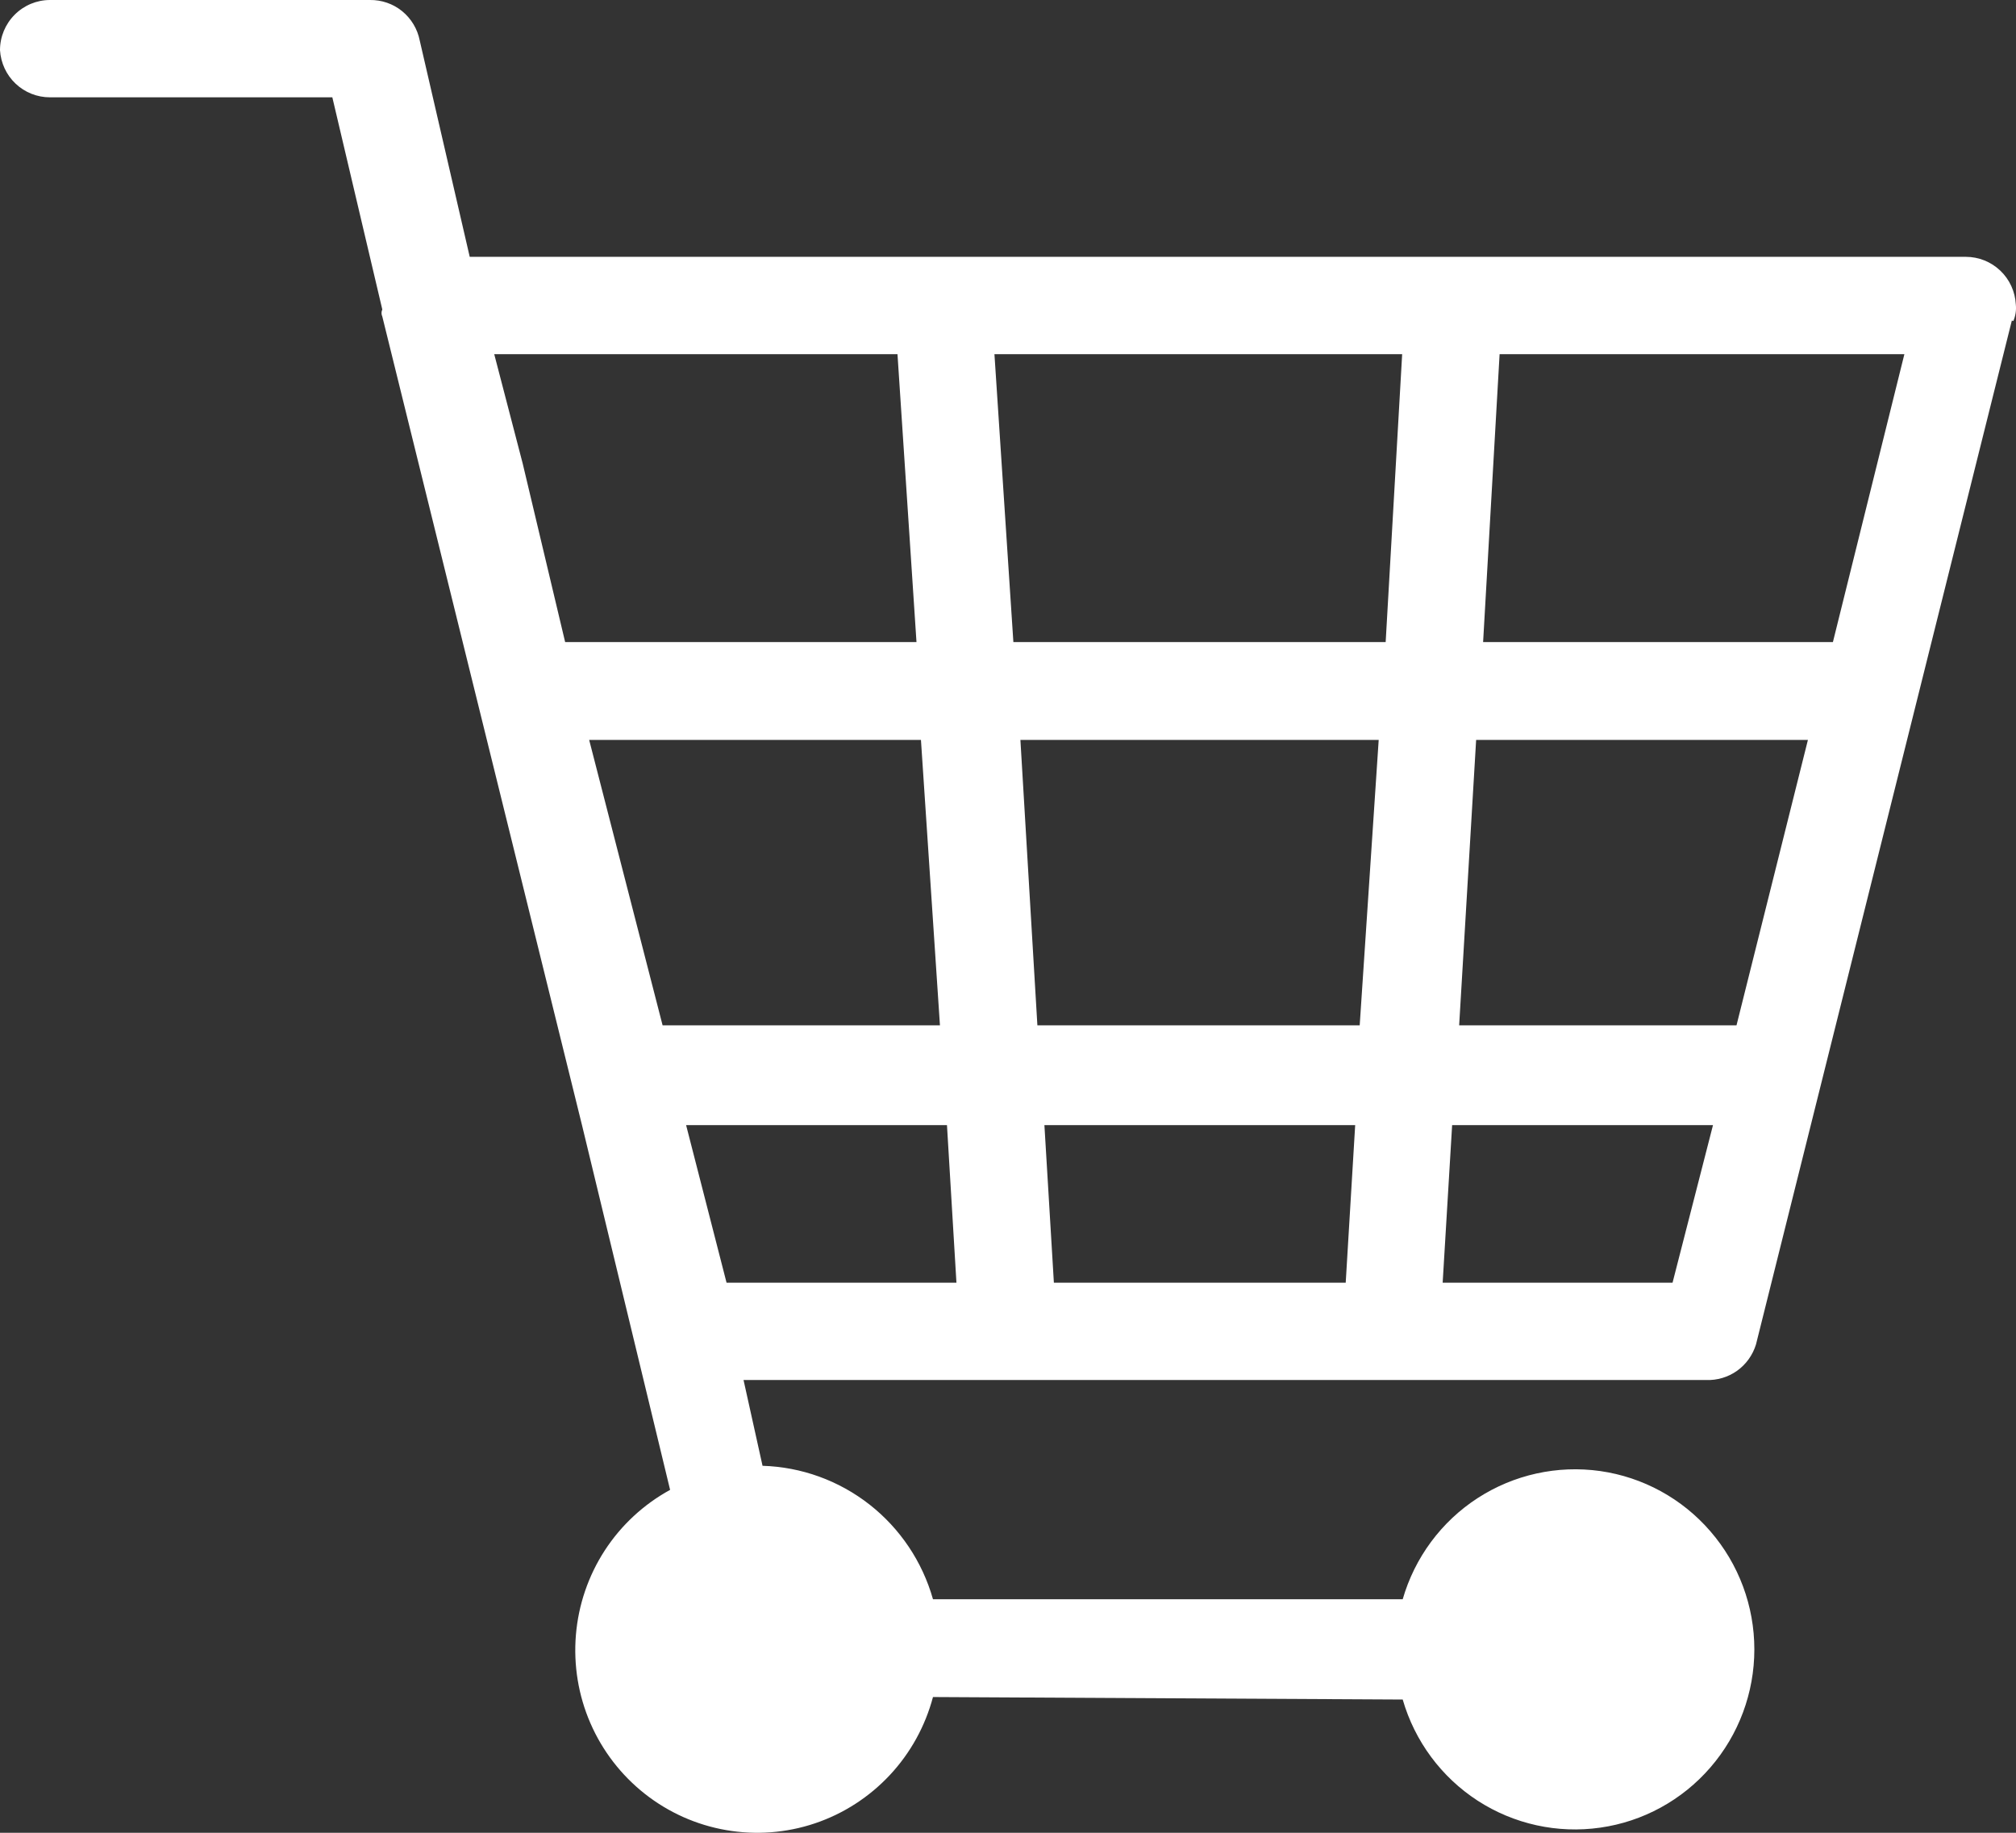 <svg width="33" height="30" viewBox="0 0 33 30" fill="none" xmlns="http://www.w3.org/2000/svg">
<rect x="0" y="0" width="33" height="30" fill="#333333" stroke="none"/>
<path d="M32.932 5.247L28.744 22.006C28.691 22.18 28.582 22.332 28.434 22.438C28.286 22.543 28.107 22.596 27.926 22.589H12.171L12.482 23.993C13.118 24.012 13.731 24.234 14.233 24.627C14.734 25.02 15.098 25.562 15.272 26.177H22.961C23.158 25.495 23.593 24.907 24.187 24.522C24.781 24.137 25.494 23.98 26.194 24.079C26.894 24.179 27.535 24.529 27.998 25.066C28.462 25.602 28.717 26.288 28.717 26.998C28.717 27.708 28.462 28.394 27.998 28.93C27.535 29.466 26.894 29.817 26.194 29.916C25.494 30.016 24.781 29.859 24.187 29.474C23.593 29.088 23.158 28.501 22.961 27.819L15.272 27.778C15.145 28.256 14.902 28.696 14.565 29.056C14.227 29.417 13.806 29.689 13.338 29.846C12.871 30.003 12.372 30.041 11.886 29.956C11.4 29.872 10.943 29.668 10.555 29.362C10.167 29.056 9.861 28.659 9.664 28.205C9.467 27.751 9.386 27.256 9.427 26.762C9.468 26.269 9.63 25.794 9.899 25.379C10.168 24.965 10.536 24.624 10.969 24.387L9.529 18.426L6.258 5.181C6.249 5.163 6.245 5.144 6.245 5.124C6.245 5.104 6.249 5.084 6.258 5.066L5.44 1.593H0.818C0.609 1.593 0.408 1.514 0.256 1.37C0.104 1.227 0.013 1.03 0 0.821C0 0.603 0.086 0.395 0.24 0.241C0.393 0.087 0.601 0 0.818 0H6.053C6.246 -0.003 6.433 0.061 6.583 0.183C6.732 0.305 6.834 0.475 6.871 0.665L7.689 4.204H32.179C32.389 4.204 32.591 4.285 32.743 4.43C32.896 4.575 32.986 4.774 32.997 4.984C33.007 5.077 32.993 5.17 32.956 5.255L32.932 5.247ZM22.028 20.996L22.183 18.417H17.096L17.251 20.996H22.028ZM22.257 16.783L22.568 12.111H16.703L16.981 16.783H22.257ZM22.682 10.51L22.952 5.797H16.278L16.588 10.51H22.682ZM24.547 5.797L24.277 10.51H30.003L31.173 5.797H24.547ZM24.163 12.111L23.885 16.783H28.425L29.594 12.111H24.163ZM23.77 18.417L23.615 20.996H27.378L28.04 18.417H23.77ZM15.656 20.996L15.501 18.417H11.231L11.893 20.996H15.656ZM15.386 16.783L15.075 12.111H9.644L10.846 16.783H15.386ZM15.002 10.51L14.691 5.797H8.09L8.556 7.587L9.251 10.51H15.002Z" fill="white"/>
</svg>
